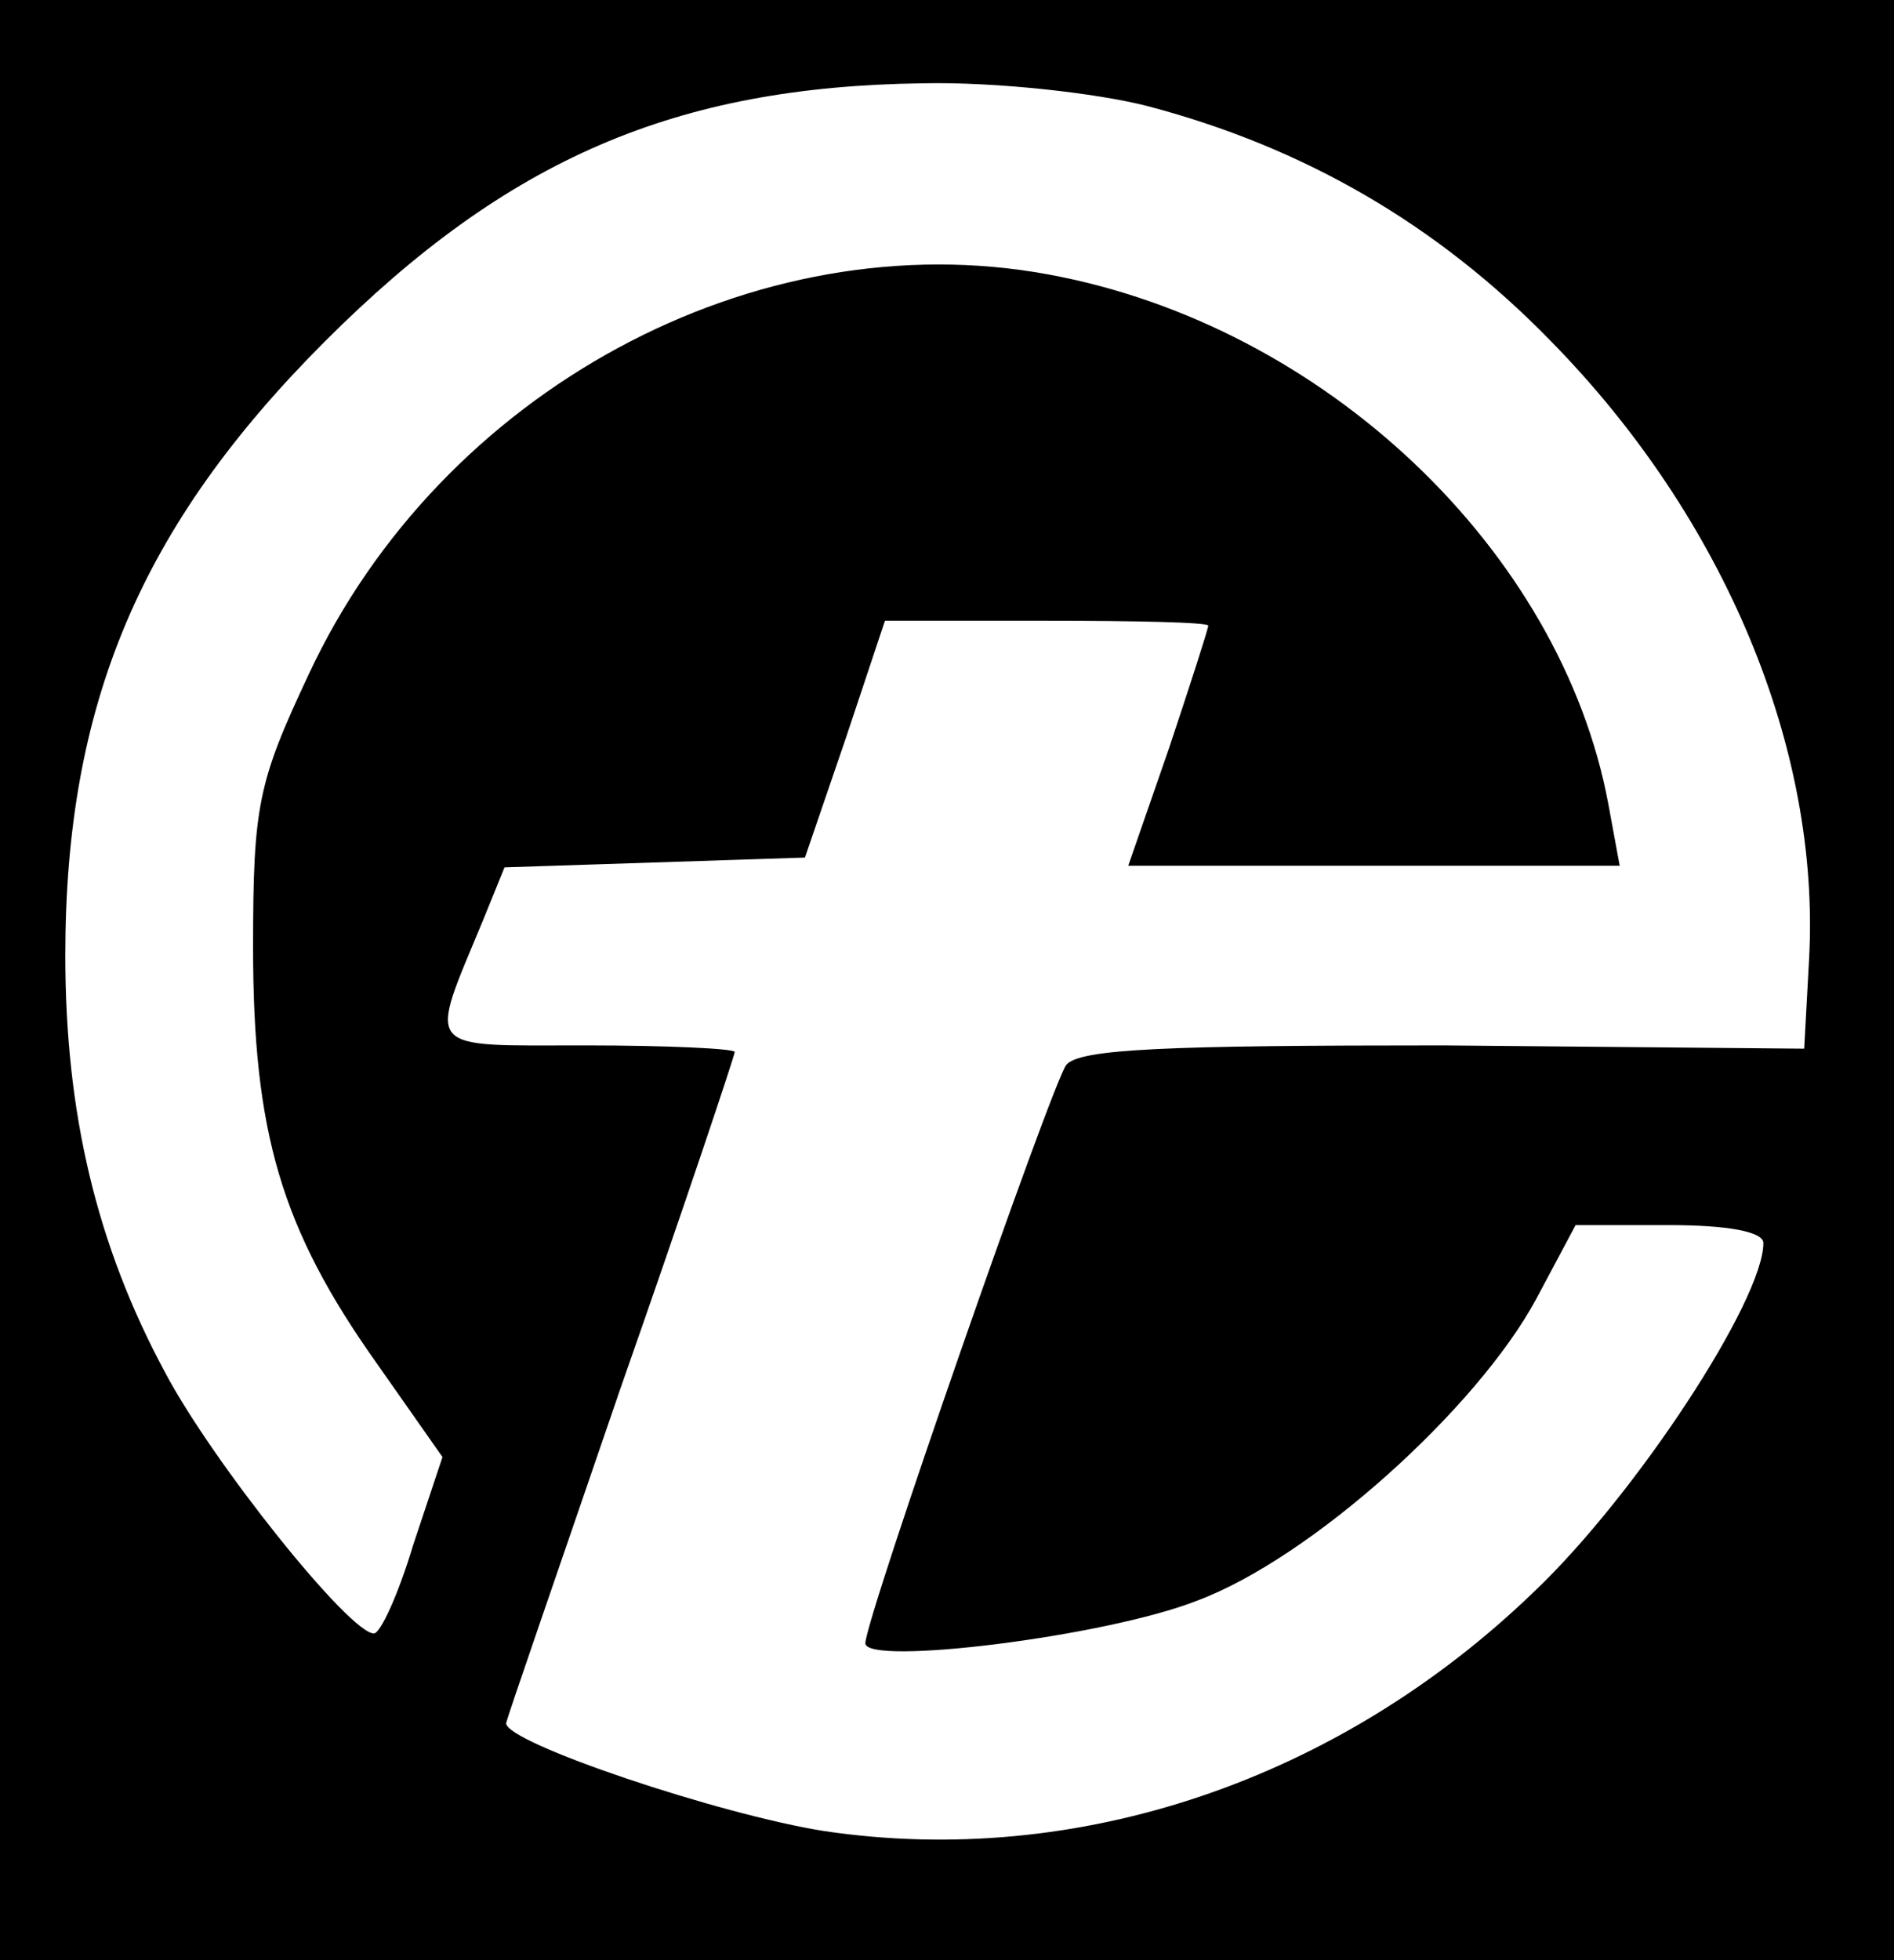 <?xml version="1.0" encoding="UTF-8"?>
<svg data-bbox="0 0 116 120" viewBox="0 0 116 120" height="160" width="154.667" xmlns="http://www.w3.org/2000/svg" data-type="shape">
    <g>
        <path d="M0 60v60h116V0H0v60zM70.3 6.5C79.8 9 88 13.7 95 20.9c10.6 10.8 16.5 24.9 15.8 37.8l-.3 5.5-22.1-.2c-16.9 0-22.3.2-23.1 1.2-.9 1.2-12.3 33.9-12.3 35.4 0 1.4 14.7-.4 20.3-2.6 7-2.6 17.2-11.8 20.8-18.5l2.4-4.5h5.7c3.6 0 5.8.4 5.8 1.1 0 3.5-7.8 15.4-14 21.3-12 11.6-28 17-43.5 14.7-6.4-1-19.5-5.4-19.5-6.6 0-.2 3.2-9.4 7-20.5 3.9-11.1 7-20.4 7-20.6 0-.2-4.1-.4-9.1-.4-10.1 0-9.7.5-6.3-7.7l1.3-3.2 9.2-.3 9.2-.3 2.5-7.3 2.4-7.2h9.9c5.4 0 9.9.1 9.9.3 0 .2-1.1 3.6-2.4 7.5L69.1 53h30.1l-.7-3.8c-2.9-15.5-17.4-29.3-34.3-32.4-17.9-3.3-37.2 7.1-45.3 24.5-3.1 6.6-3.4 8-3.4 16.7 0 11.3 1.7 17.2 7.6 25.5l4 5.7-1.8 5.4c-.9 3-2 5.4-2.4 5.4-1.5 0-9.9-10.5-12.8-16C5.9 76.2 4 68.1 4 58.5c0-15.4 4.6-26.3 15.9-37.6C31.1 9.7 41.4 5.3 56.5 5.1c4.5-.1 10.7.6 13.8 1.4z"/>
    </g>
</svg>
